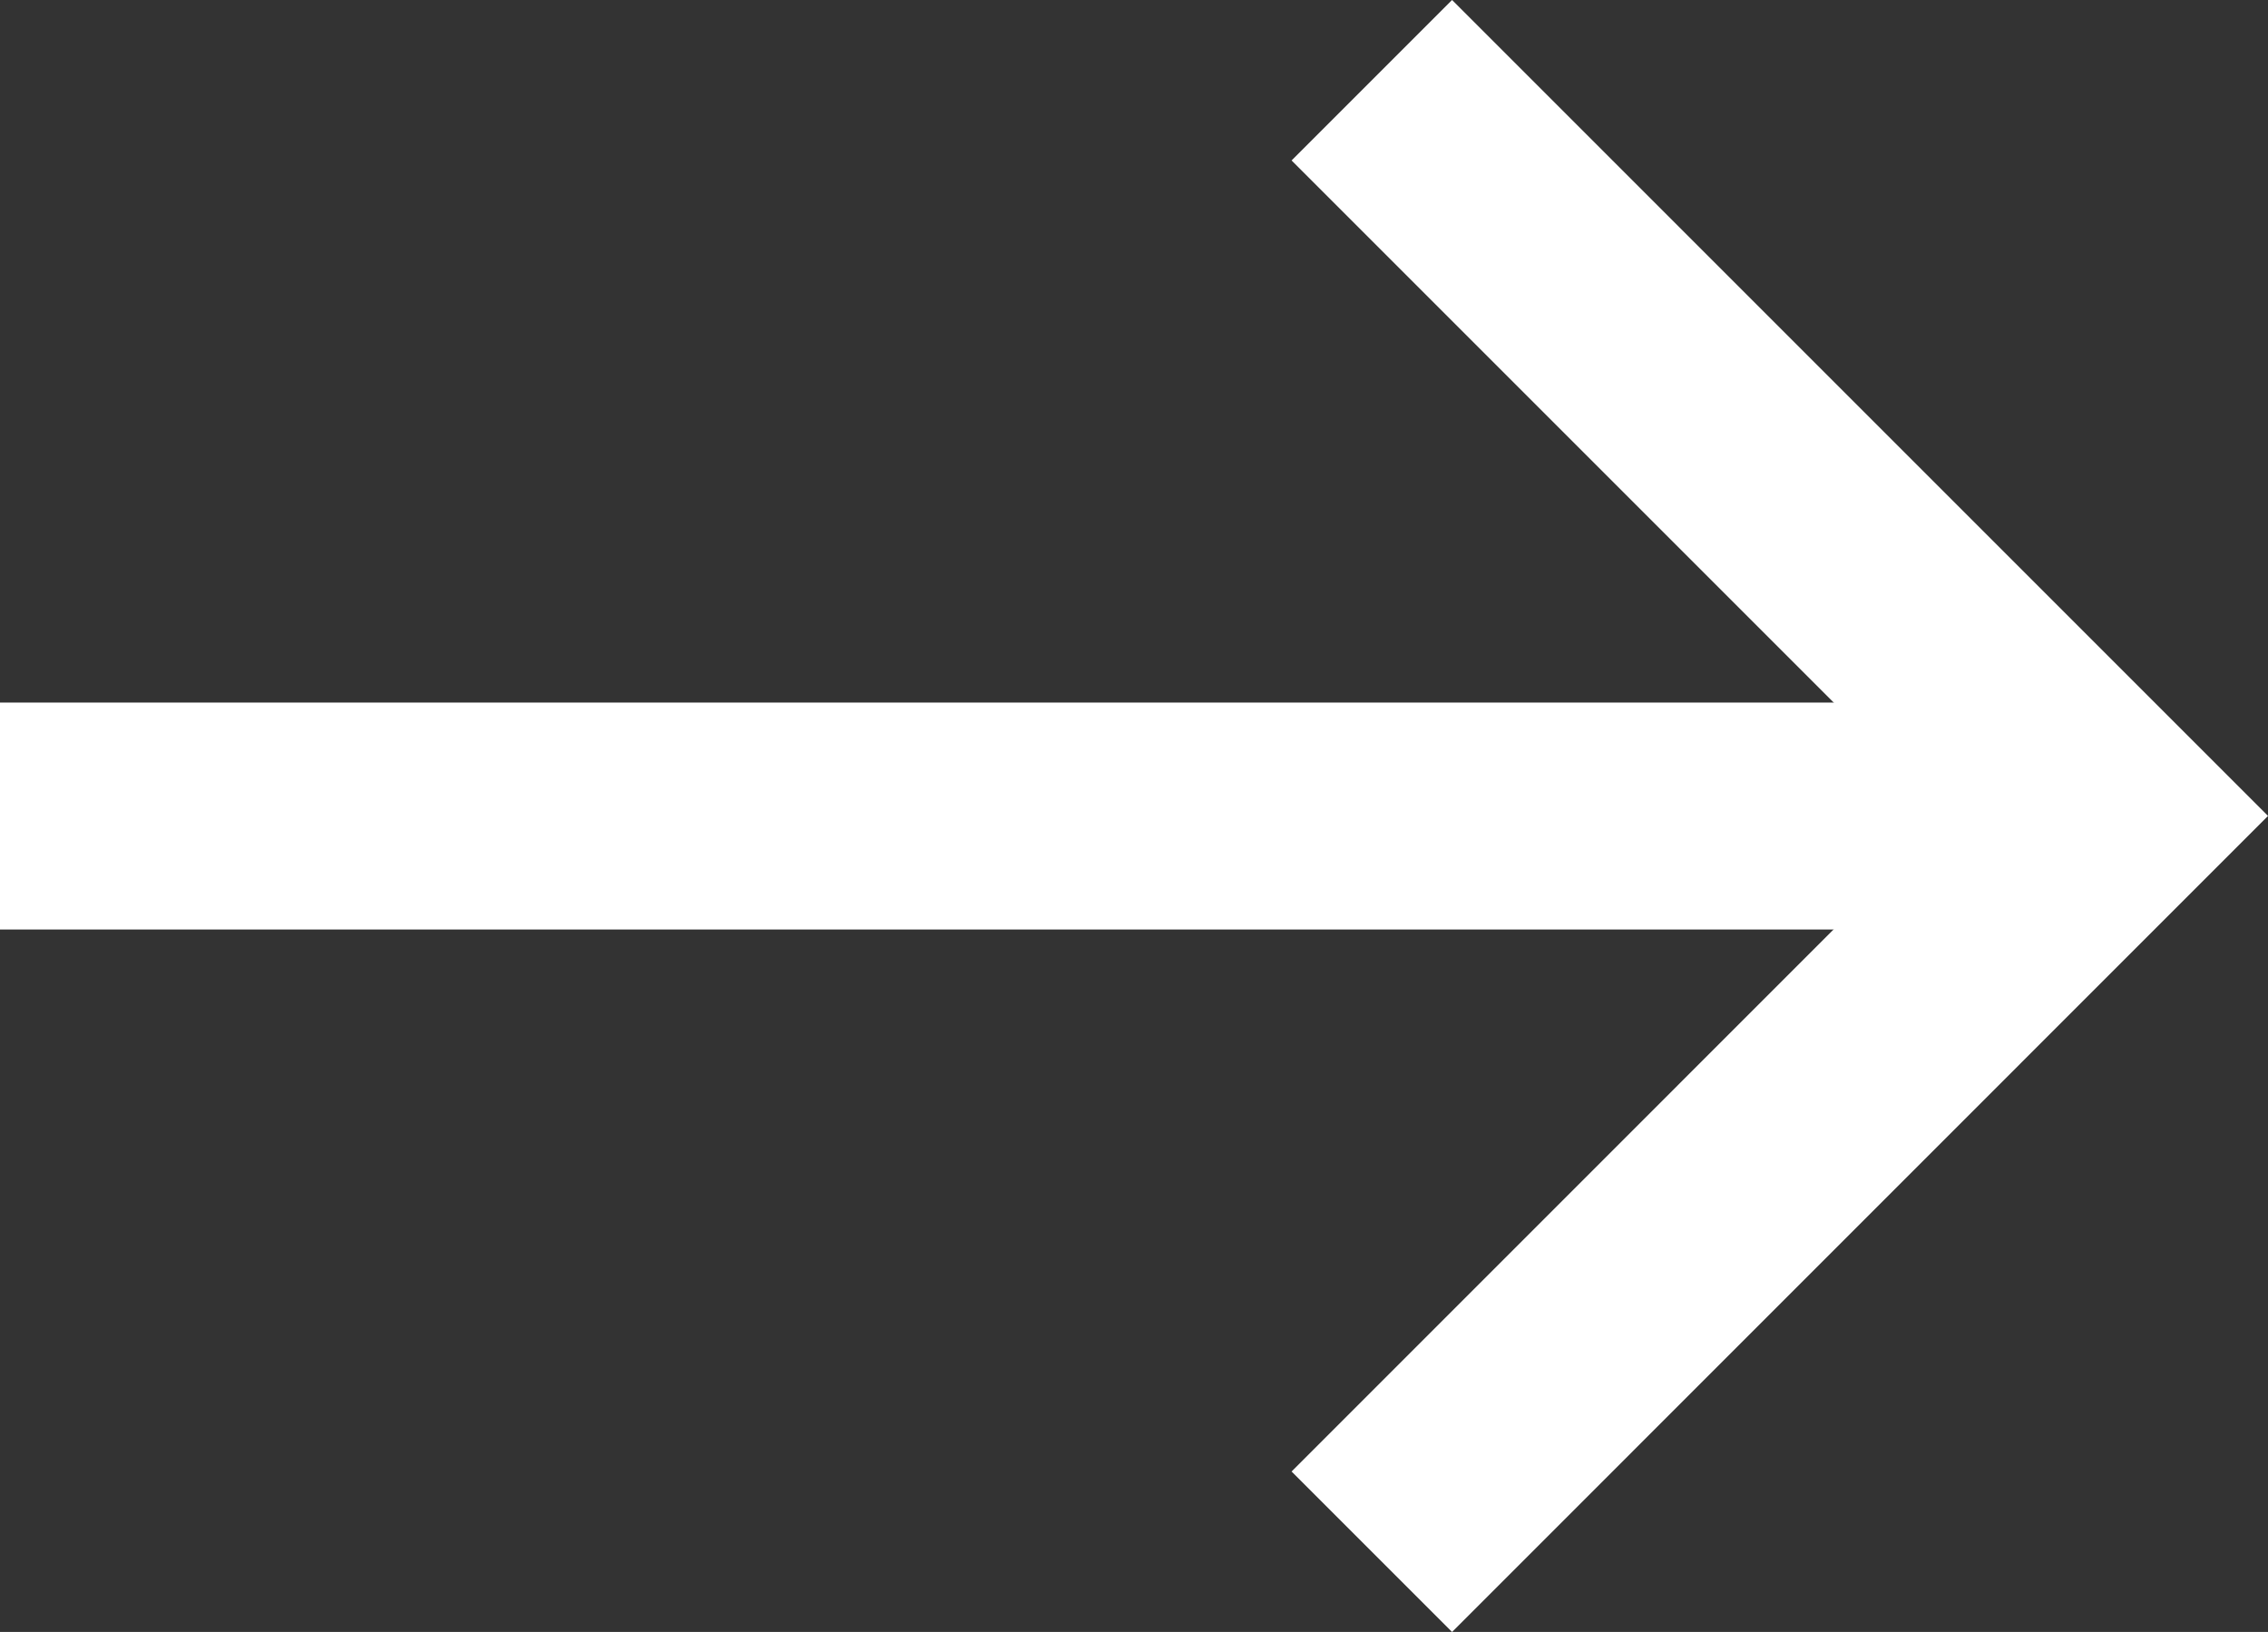 <svg xmlns="http://www.w3.org/2000/svg" width="19.988" height="14.383" viewBox="0 0 19.988 14.383">
  <rect x="0" y="0" width="19.988" height="14.383" fill="#333333" stroke="none"/>
  <g id="Group_1220" data-name="Group 1220" transform="translate(-91.923 -5.137)">
    <path id="Path_14500" data-name="Path 14500" d="M12975.286,2422.926h17.651" transform="translate(-12883.363 -2410.597)" fill="none" stroke="#fff" stroke-width="2"/>
    <path id="Path_14499" data-name="Path 14499" d="M0,0,6.485,6.484,12.969,0" transform="translate(104.013 18.813) rotate(-90)" fill="none" stroke="#fff" stroke-width="2"/>
  </g>
</svg>
